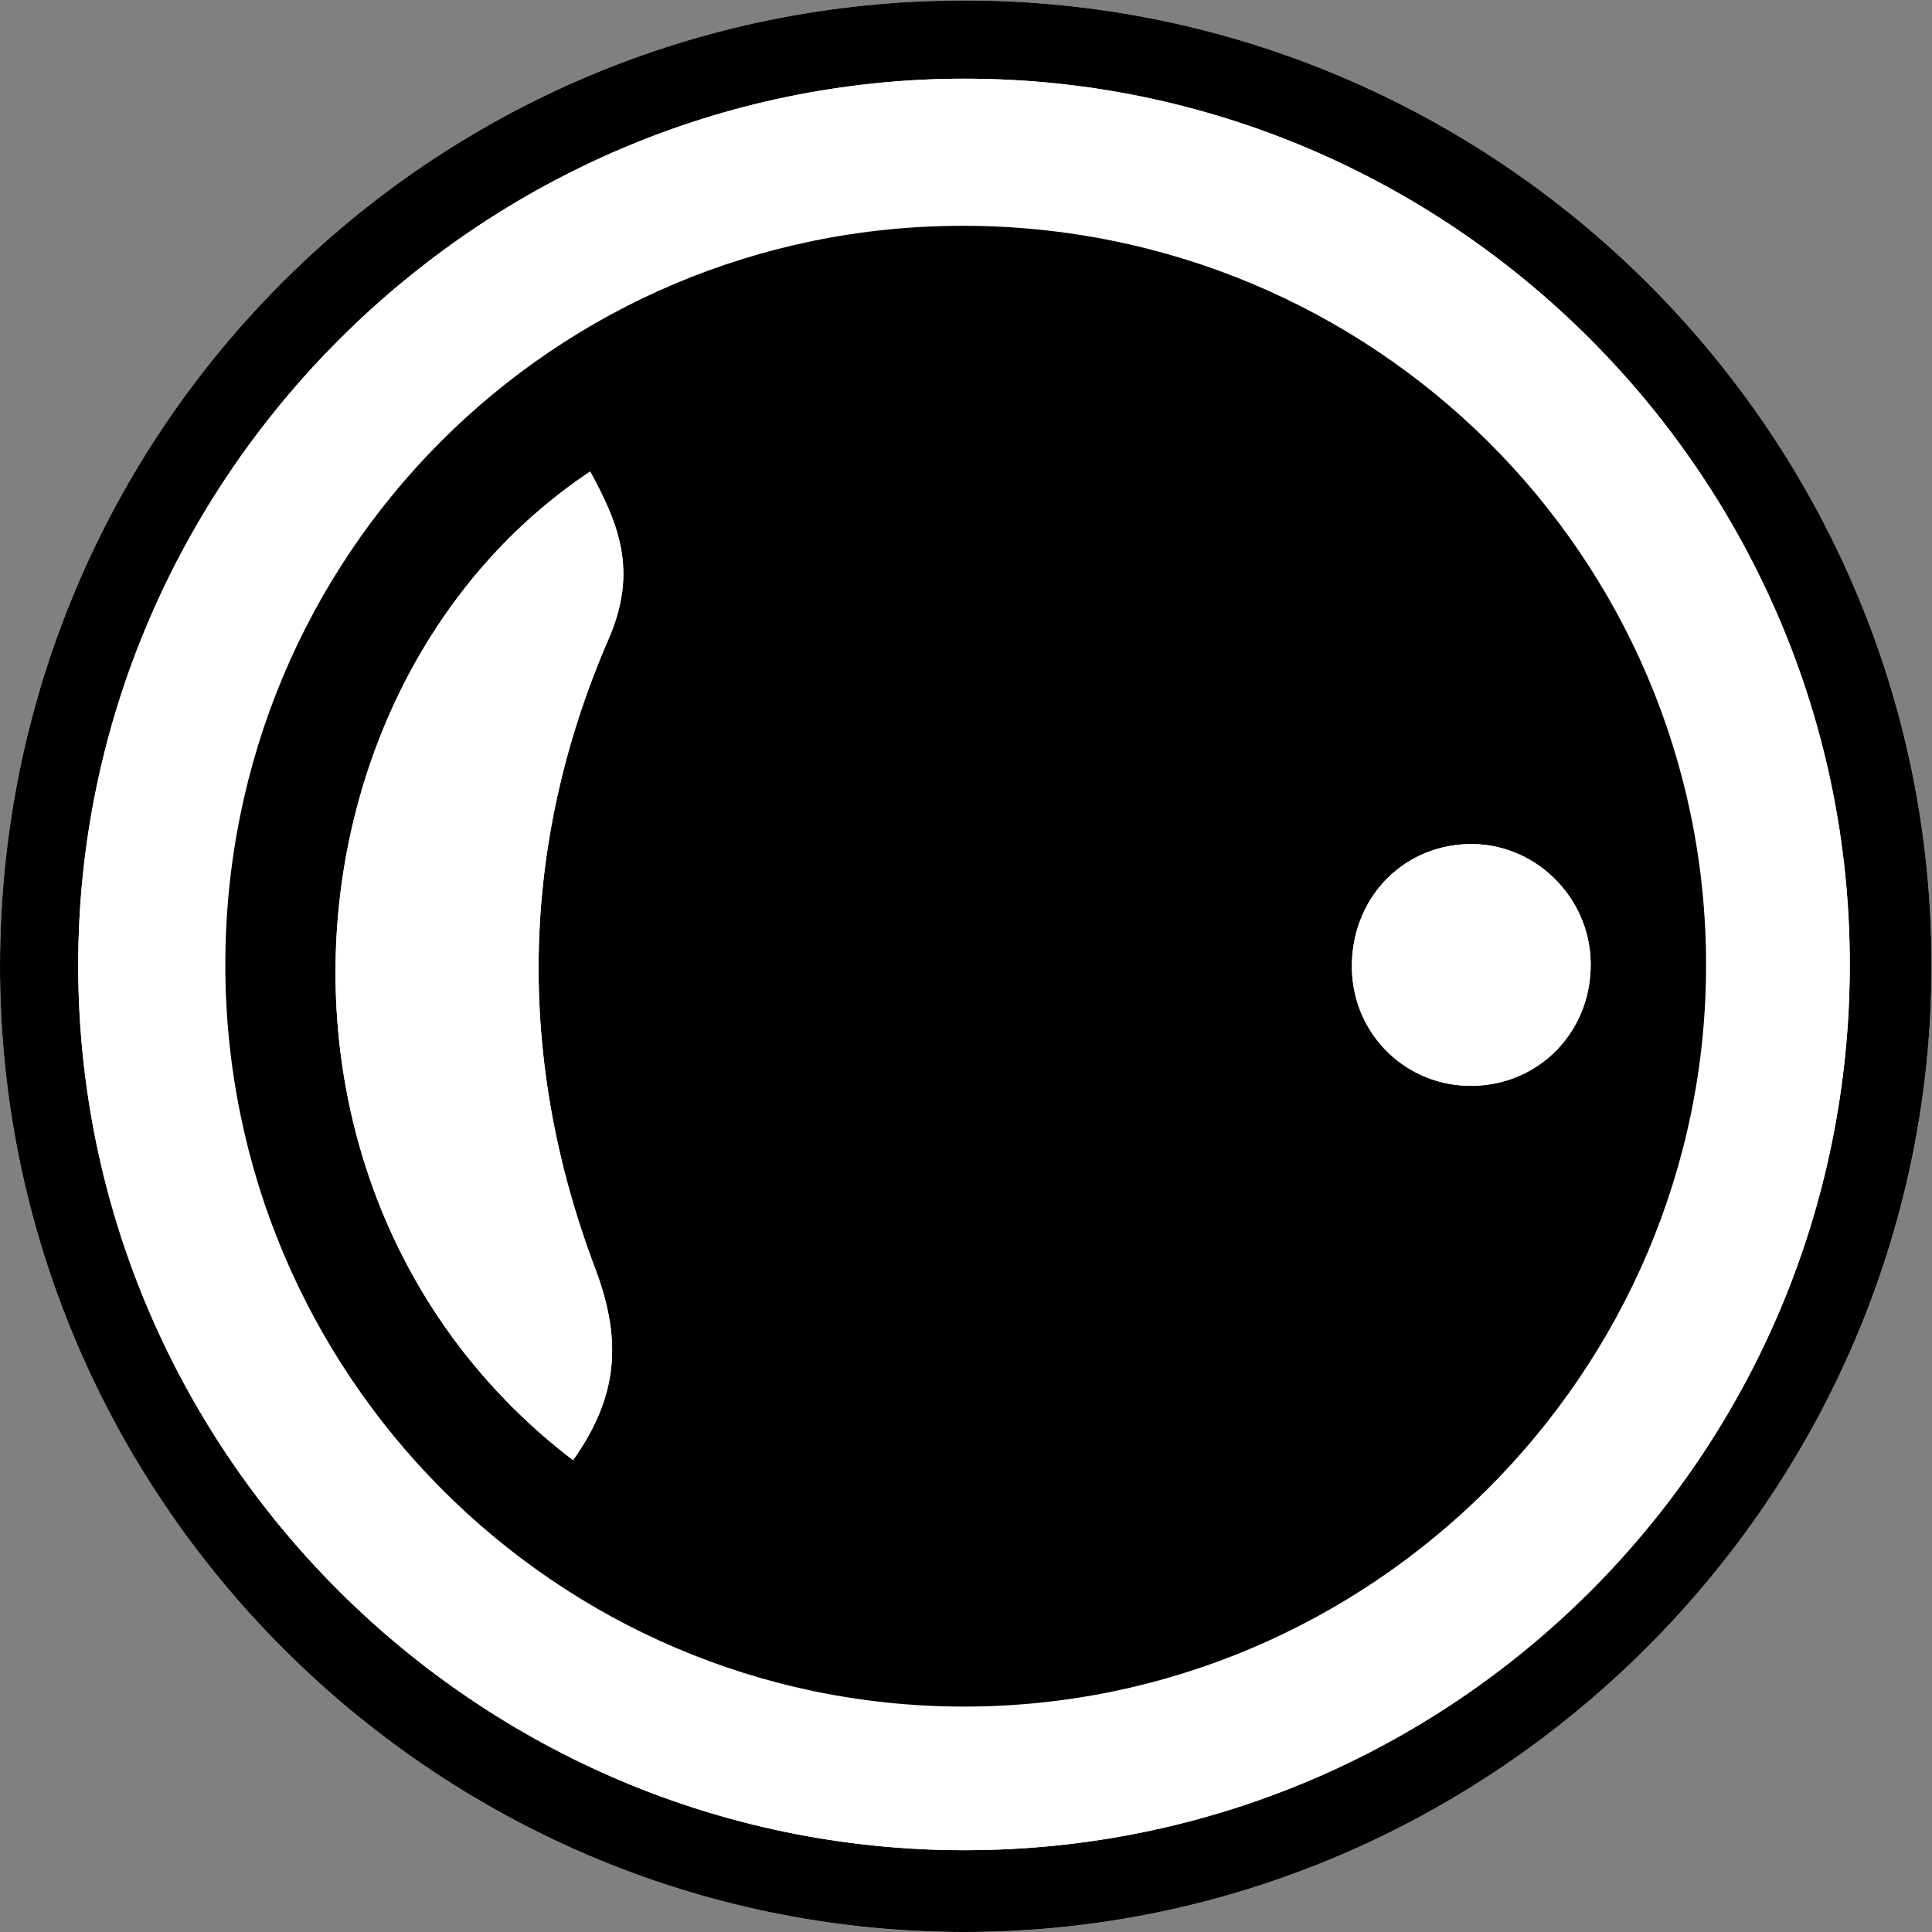 <?xml version="1.0" encoding="UTF-8" standalone="no"?>
<svg
   xmlns:dc="http://purl.org/dc/elements/1.1/"
   xmlns:cc="http://creativecommons.org/ns#"
   xmlns:rdf="http://www.w3.org/1999/02/22-rdf-syntax-ns#"
   xmlns:svg="http://www.w3.org/2000/svg"
   xmlns="http://www.w3.org/2000/svg"
   viewBox="0 0 53.049 53.05"
   height="53.05"
   width="53.049"
   xml:space="preserve"
   id="svg2"
   version="1.1"><rect x="0" y="0" width="53.049" height="53.05" fill="#808080" stroke="none"/><defs
     id="defs6" /><g
     transform="matrix(1.333,0,0,-1.333,1.1019046e-6,53.049)"
     id="g10"><g
       transform="scale(0.1)"
       id="g12"><path
         id="path14"
         style="fill:#ffffff;fill-opacity:1;fill-rule:nonzero;stroke:none"
         d="M 0,198.84 C 0.031,89.543 89.086,0.234 198.281,0 307.582,-0.227 397.758,89.648 397.867,198.934 397.984,308.535 308.52,397.891 198.668,397.871 88.566,397.852 -0.031,309.09 0,198.84" /><path
         id="path16"
         style="fill:#000000;fill-opacity:1;fill-rule:evenodd;stroke:none"
         d="M 381.031,199.109 C 381.137,299.563 299.125,381.738 198.766,381.758 98.617,381.777 16.156,299.363 16.113,199.219 16.074,98.84 98.109,16.863 198.637,16.848 299.379,16.824 380.922,98.301 381.031,199.109 Z M 0,198.84 C -0.031,309.09 88.566,397.852 198.668,397.871 308.52,397.891 397.984,308.535 397.867,198.934 397.758,89.648 307.582,-0.227 198.281,0 89.086,0.234 0.031,89.543 0,198.84" /><path
         id="path18"
         style="fill:#ffffff;fill-opacity:1;fill-rule:evenodd;stroke:none"
         d="M 46.414,199.094 C 46.488,114.961 114.488,46.609 198.277,46.434 282.406,46.262 351.449,115.145 351.43,199.211 351.41,283.477 282.855,351.563 198.148,351.453 113.93,351.348 46.344,283.477 46.414,199.094 Z m 334.617,0.015 C 380.922,98.301 299.379,16.824 198.637,16.848 98.109,16.863 16.074,98.84 16.113,199.219 c 0.043,100.144 82.504,182.558 182.653,182.539 100.359,-0.02 182.371,-82.195 182.265,-182.649" /><path
         id="path20"
         style="fill:#000000;fill-opacity:1;fill-rule:evenodd;stroke:none"
         d="m 327.66,199.617 c -0.195,13.774 -11.719,24.903 -25.351,24.477 -13.848,-0.434 -24.188,-11.672 -23.829,-25.879 0.352,-13.488 11.29,-24.055 24.747,-23.918 13.898,0.137 24.628,11.269 24.433,25.32 z M 118.043,97.188 c 8.977,12.695 10.363,24.14 4.57,39.453 -16.312,43.093 -15.656,87.304 2.782,129.785 5.972,13.769 2.203,23.387 -3.829,34.414 C 56.617,257.52 48.082,150.664 118.043,97.188 Z M 46.414,199.094 C 46.344,283.477 113.93,351.348 198.148,351.453 282.855,351.563 351.41,283.477 351.43,199.211 351.449,115.145 282.406,46.262 198.277,46.434 114.488,46.609 46.488,114.961 46.414,199.094" /><path
         id="path22"
         style="fill:#ffffff;fill-opacity:1;fill-rule:evenodd;stroke:none"
         d="M 118.043,97.188 C 48.082,150.664 56.617,257.52 121.566,300.84 c 6.032,-11.027 9.801,-20.645 3.829,-34.414 -18.438,-42.481 -19.094,-86.692 -2.782,-129.785 5.793,-15.313 4.407,-26.758 -4.57,-39.453" /><path
         id="path24"
         style="fill:#ffffff;fill-opacity:1;fill-rule:evenodd;stroke:none"
         d="m 327.66,199.617 c 0.195,-14.051 -10.535,-25.183 -24.433,-25.32 -13.457,-0.137 -24.395,10.43 -24.747,23.918 -0.359,14.207 9.981,25.445 23.829,25.879 13.632,0.426 25.156,-10.703 25.351,-24.477" /></g></g></svg>